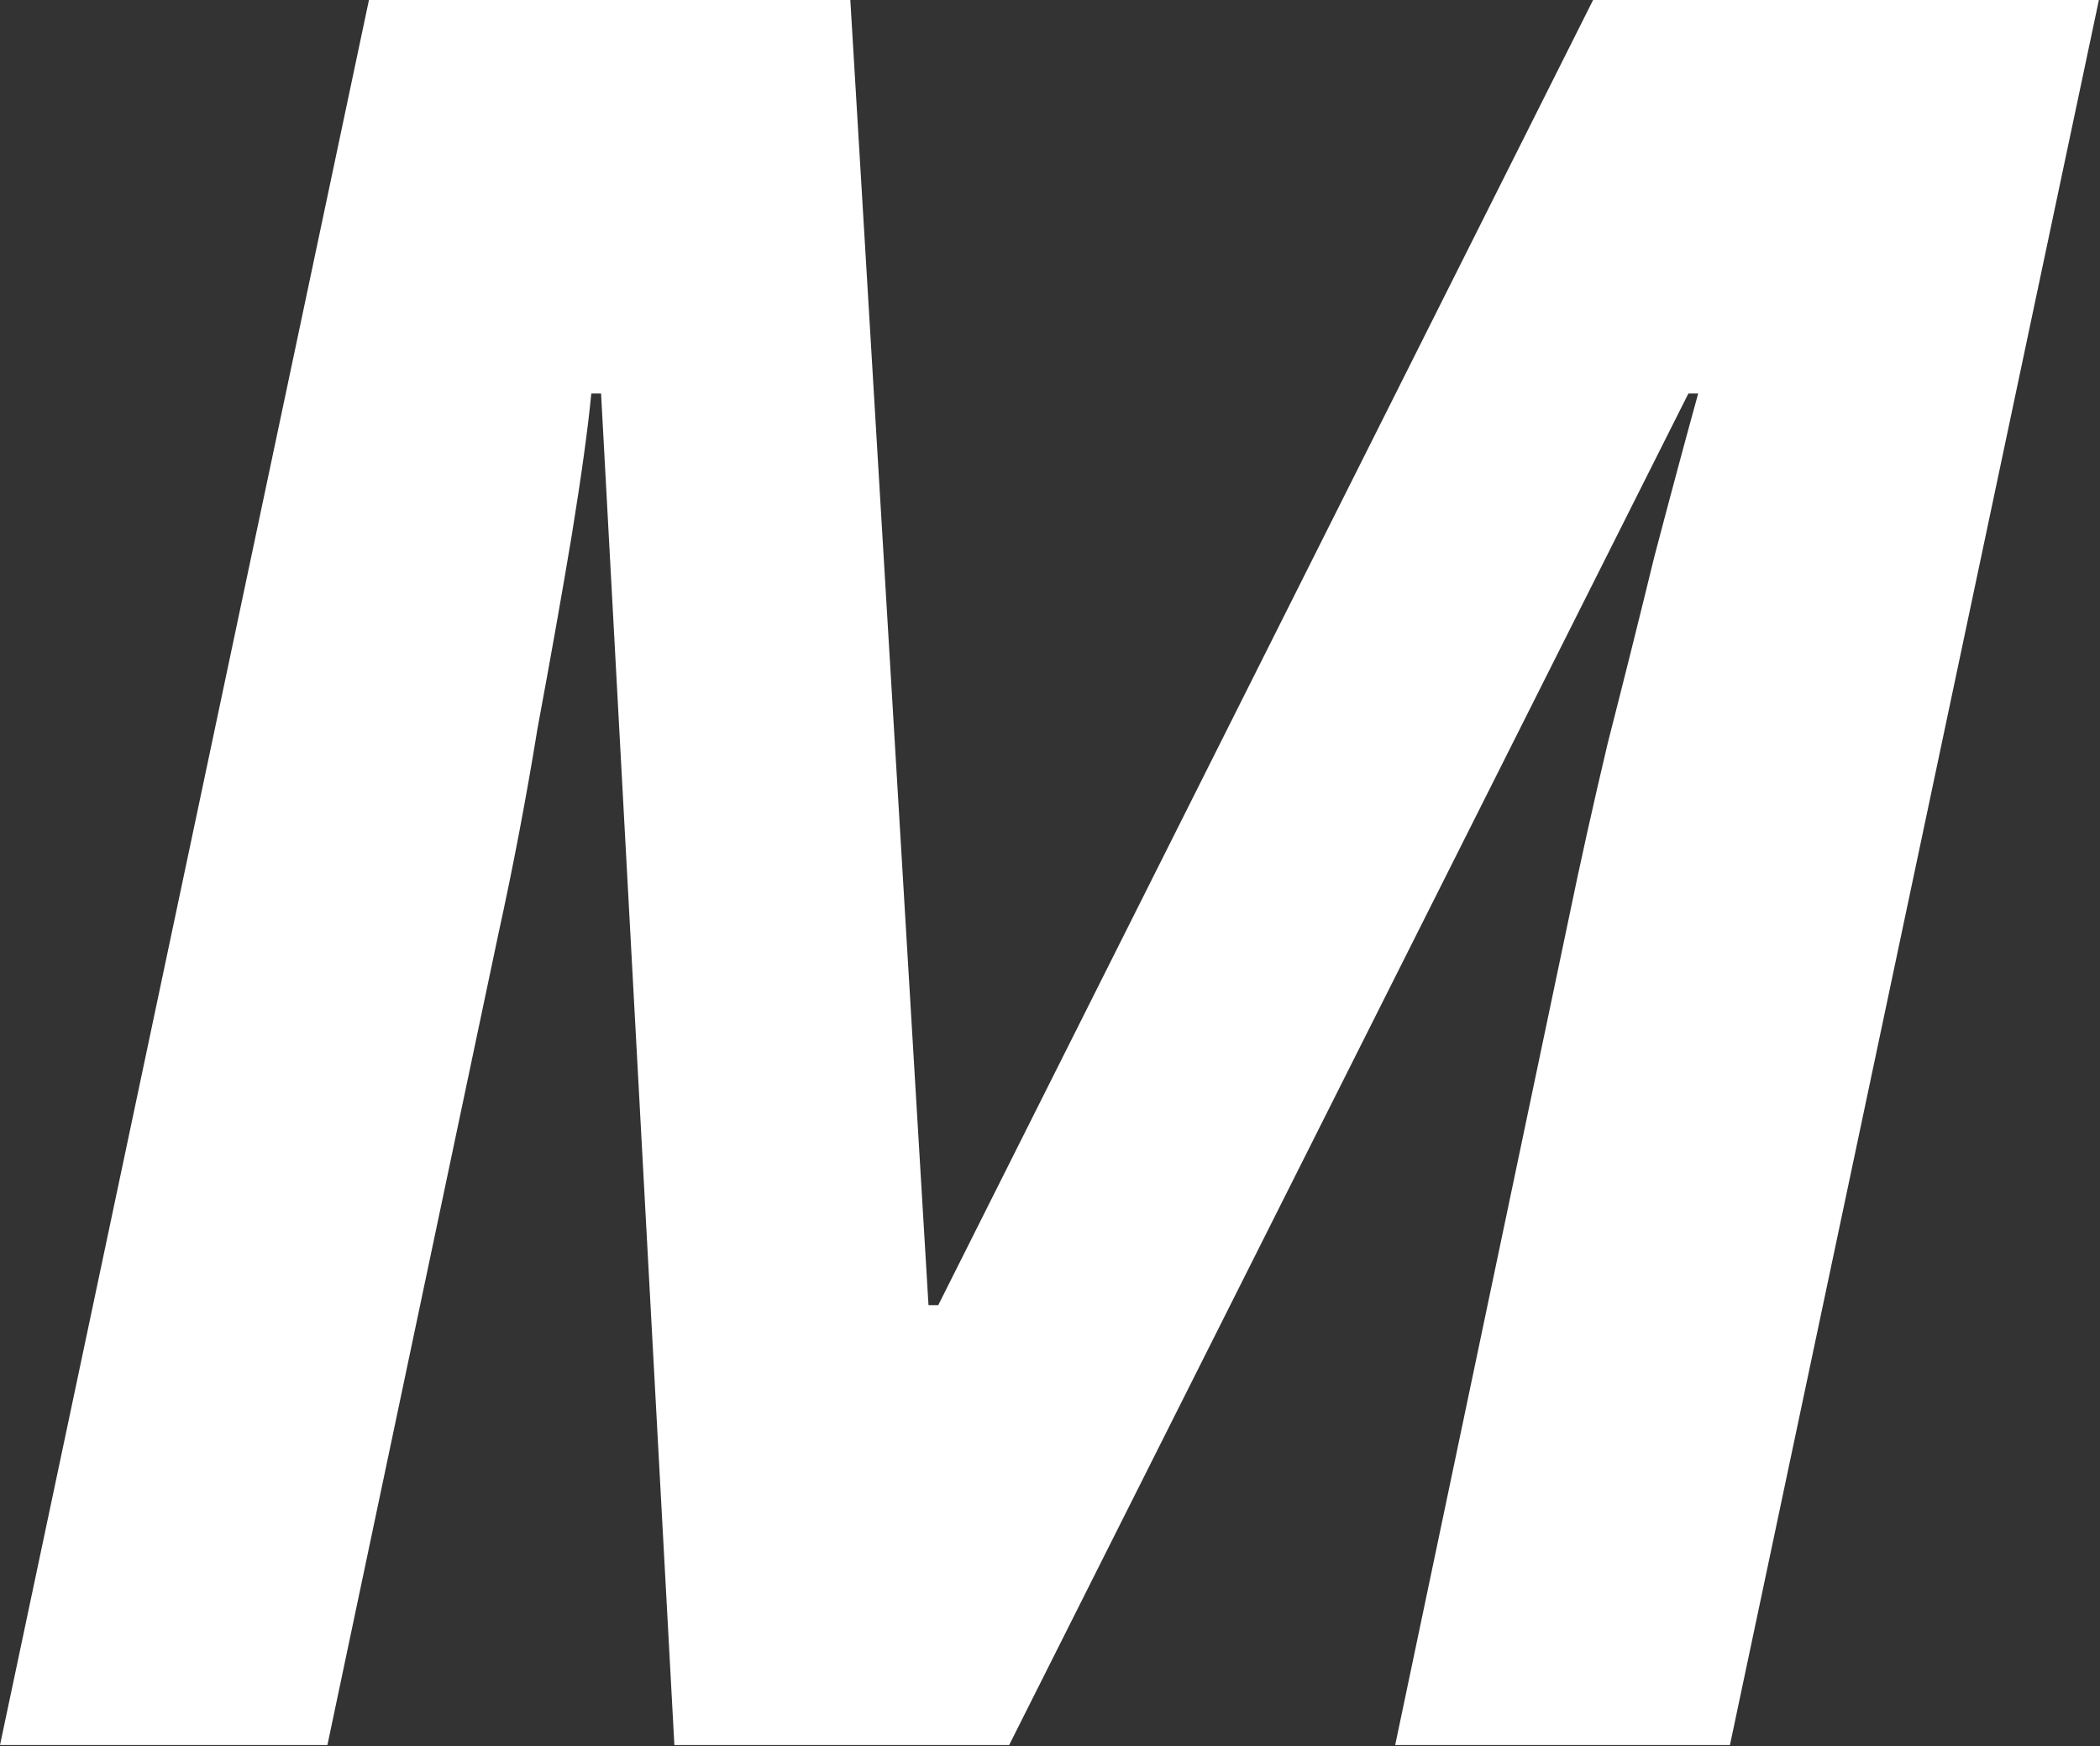 <?xml version="1.0" encoding="UTF-8"?> <svg xmlns="http://www.w3.org/2000/svg" viewBox="0 0 64.789 53.853" fill="none"><rect x="0" y="0" width="64.789" height="53.853" fill="#333333" stroke="none"/><path d="M0 53.824L11.383 0H26.234L28.646 40.255H28.947L49.15 0H64.755L53.372 53.824H43.044L48.396 28.344C48.748 26.636 49.15 24.826 49.603 22.917C50.105 20.957 50.582 19.047 51.035 17.188C51.537 15.278 51.99 13.594 52.392 12.137H52.09L31.134 53.824H20.806L18.544 12.137H18.243C18.142 13.192 17.941 14.65 17.64 16.509C17.338 18.318 16.986 20.303 16.584 22.464C16.233 24.625 15.831 26.736 15.378 28.797L10.101 53.824H0Z" fill="white"></path></svg> 